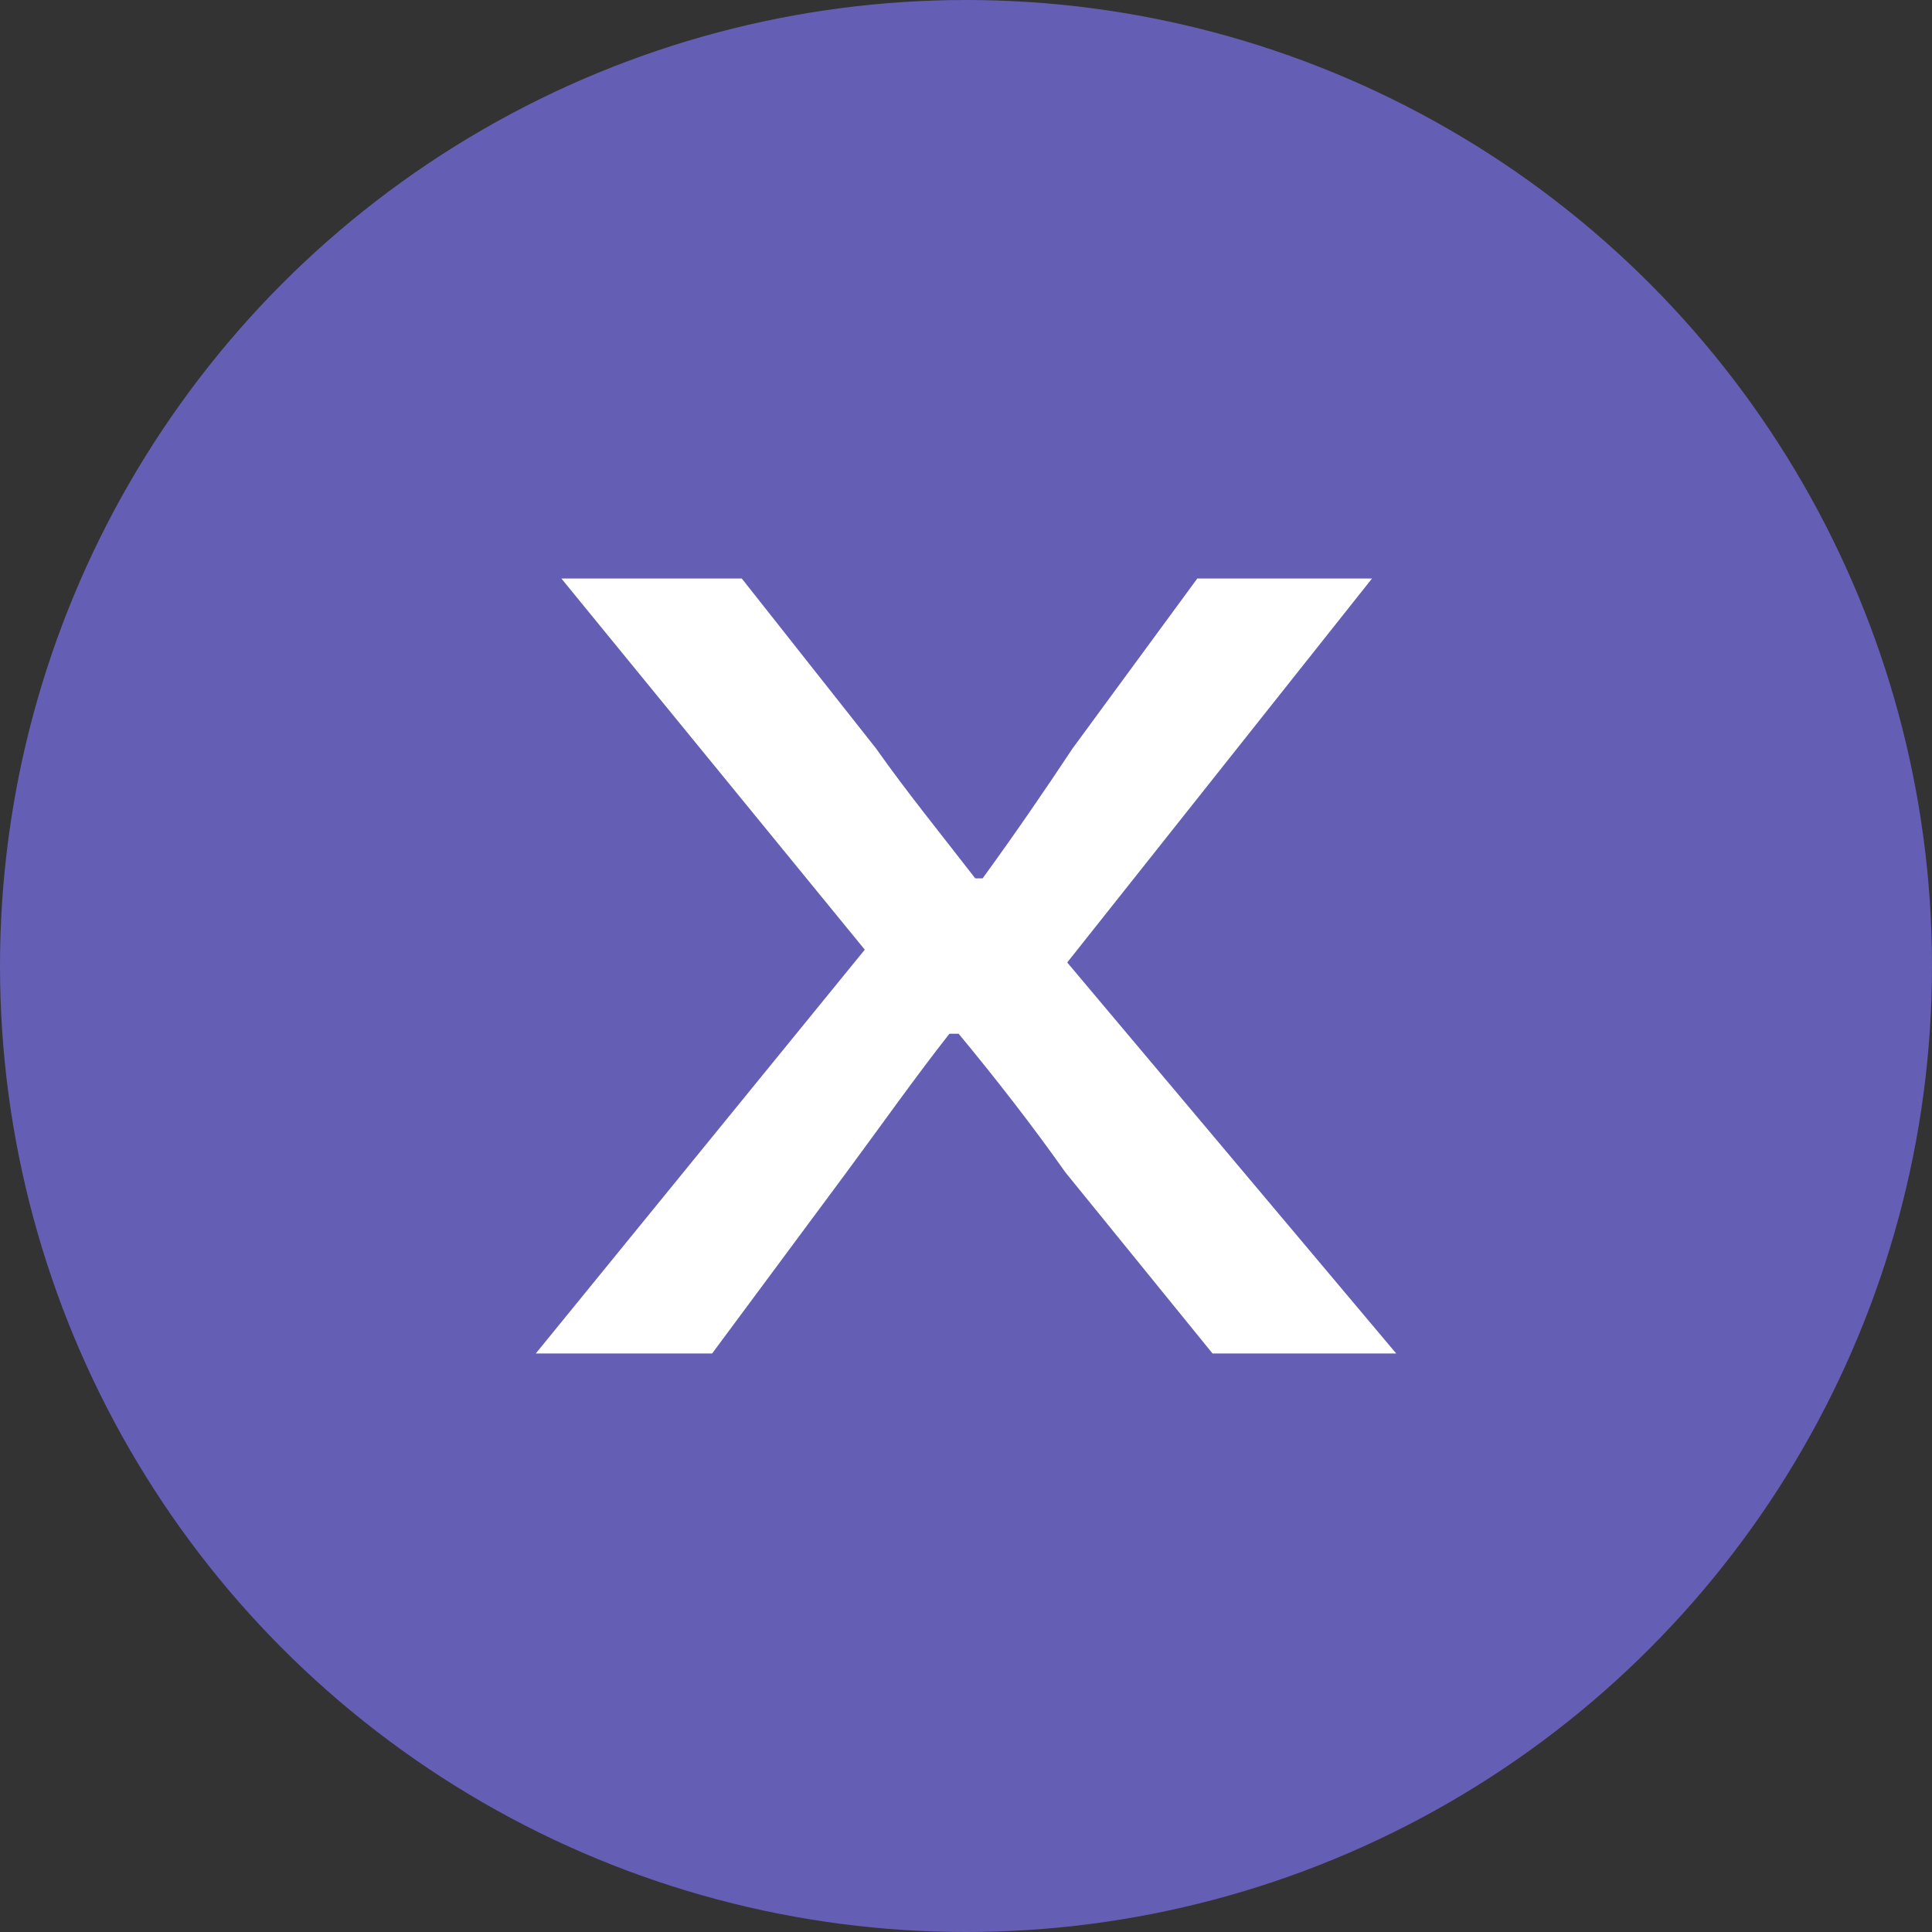 <svg xmlns="http://www.w3.org/2000/svg" width="71" height="71" viewBox="0 0 71 71"><rect x="0" y="0" width="71" height="71" fill="#333333" stroke="none"/><defs><style>.cls-1{fill:#655eb5;}.cls-2{fill:#fff;}</style></defs><title>bcoin-popup-close</title><g id="Layer_2" data-name="Layer 2"><g id="Materials"><circle class="cls-1" cx="35.5" cy="35.5" r="35.5"/><path class="cls-2" d="M31.78,34.9,20.63,21.26h6.63l4.93,6.24c1.15,1.63,2.43,3.2,3.65,4.78h.27c1.15-1.58,2.23-3.15,3.31-4.78L44,21.26h6.42L39.22,35.37,51.31,49.74H44.56l-5.41-6.66c-1.22-1.73-2.57-3.46-3.92-5.09h-.34c-1.28,1.63-2.5,3.36-3.78,5.09l-4.94,6.66H19.69Z"/></g></g></svg>